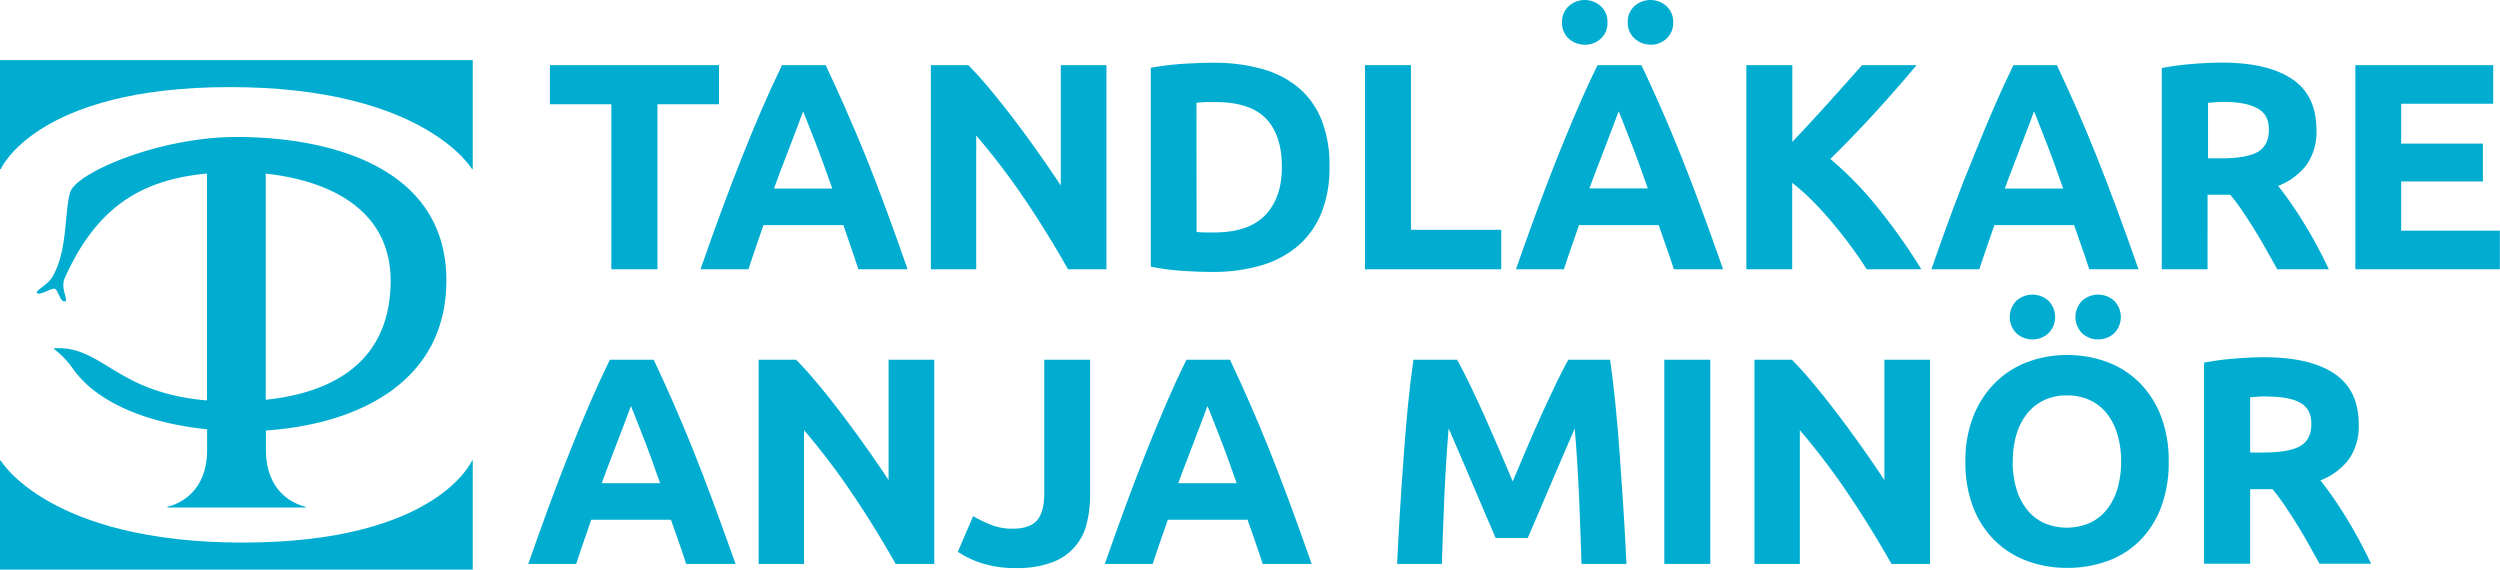 <svg xmlns="http://www.w3.org/2000/svg" viewBox="0 0 678.84 154.66"><defs><style>.cls-1{fill:#00add0;}</style></defs><g id="Lager_2" data-name="Lager 2"><g id="Lager_1-2" data-name="Lager 1"><path class="cls-1" d="M62.45,23.65c52.73,0,65.72,22.27,65.72,22.27h.2V16.33H0V45.92H.21S9.72,23.65,62.45,23.65Z"/><path class="cls-1" d="M65.93,147.33C13.19,147.33.21,125.06.21,125.06H0v29.6H128.37v-29.6h-.2S118.66,147.33,65.93,147.33Z"/><path class="cls-1" d="M121.2,76.14c0-30.84-31.67-38.93-57-38.95-20.8,0-43.47,9.64-45.13,15s-.59,16-4.94,23.13c-1.35,2.22-4.89,3.71-4,4.3s4-1.56,4.82-1.18,1.44,3.64,2.64,3.4-1.31-3.45,0-6.37C26.1,56.54,38,48.82,56.21,47.12v61.6a57.56,57.56,0,0,1-13.15-2.51C29.88,102.05,25,94,15,94.57c-.56,0-.47.17-.17.33a22.55,22.55,0,0,1,4.8,5c7.21,10.34,22.22,15.2,36.61,16.67v5.56c0,10-5.82,14.23-10.79,15.49v.2H83v-.2c-5-1.26-10.79-5.5-10.79-15.49v-5.24C96.08,115.29,121.2,104.44,121.2,76.14Zm-15.13.71c-.36,21.84-16.21,29.84-33.91,31.7V47.15C87,48.72,106.41,55.52,106.07,76.85Z"/><path class="cls-1" d="M195.24,17.68V28.32H178.52v44.8H166V28.32H149.32V17.68Z"/><path class="cls-1" d="M233.08,73.12c-.62-1.93-1.28-3.9-2-5.93L229,61.12H207.31l-2.1,6.08c-.7,2-1.36,4-2,5.92h-13q3.14-9,5.94-16.56t5.5-14.32q2.68-6.72,5.29-12.76t5.42-11.8h11.83q2.73,5.76,5.39,11.8T235,42.24q2.7,6.72,5.51,14.32t5.94,16.56Zm-15-42.88c-.28.8-.68,1.9-1.22,3.29s-1.14,3-1.83,4.8-1.45,3.82-2.3,6-1.7,4.47-2.58,6.87H226q-1.27-3.6-2.47-6.89c-.79-2.19-1.55-4.2-2.27-6l-1.88-4.8C218.85,32.11,218.41,31,218.08,30.24Z"/><path class="cls-1" d="M290,73.12q-5.35-9.53-11.6-18.8A189,189,0,0,0,265.08,36.8V73.12H252.76V17.68h10.16q2.64,2.64,5.84,6.48t6.52,8.2q3.33,4.37,6.6,9t6.16,9V17.68h12.4V73.12Z"/><path class="cls-1" d="M361,45.36a32.27,32.27,0,0,1-2.24,12.56,23.24,23.24,0,0,1-6.36,8.88,27,27,0,0,1-10,5.28,46.62,46.62,0,0,1-13.28,1.76q-3.36,0-7.84-.28a64.19,64.19,0,0,1-8.8-1.16v-54a74.85,74.85,0,0,1,9-1.08q4.68-.29,8-.28a48.36,48.36,0,0,1,12.92,1.6,26.48,26.48,0,0,1,10,5,22.4,22.4,0,0,1,6.4,8.8A33.21,33.21,0,0,1,361,45.36ZM324.92,63q.88.07,2,.12c.78,0,1.69,0,2.76,0q9.36,0,13.88-4.72t4.52-13q0-8.72-4.32-13.2t-13.68-4.48c-.85,0-1.73,0-2.64,0a25.1,25.1,0,0,0-2.56.2Z"/><path class="cls-1" d="M407.64,62.4V73.12h-37V17.68h12.48V62.4Z"/><path class="cls-1" d="M454.51,73.12c-.61-1.93-1.28-3.9-2-5.93s-1.41-4.06-2.12-6.07H428.75l-2.1,6.08c-.71,2-1.36,4-2,5.92h-13q3.13-9,5.94-16.56t5.49-14.32q2.7-6.72,5.3-12.76t5.42-11.8H445.7q2.73,5.76,5.38,11.8t5.35,12.76q2.69,6.72,5.5,14.32t5.95,16.56Zm-24.15-61A6.31,6.31,0,0,1,426,10.52a5.63,5.63,0,0,1-1.84-4.44A5.63,5.63,0,0,1,426,1.64a6.51,6.51,0,0,1,8.64,0,5.63,5.63,0,0,1,1.84,4.44,5.63,5.63,0,0,1-1.84,4.44A6.31,6.31,0,0,1,430.36,12.16Zm9.16,18.08c-.28.8-.69,1.9-1.22,3.29s-1.15,3-1.83,4.8-1.45,3.82-2.3,6-1.71,4.47-2.58,6.87h15.85q-1.28-3.6-2.46-6.89c-.8-2.19-1.55-4.2-2.27-6l-1.88-4.8C440.29,32.11,439.85,31,439.52,30.24Zm8.68-18.08a6.31,6.31,0,0,1-4.32-1.64A5.63,5.63,0,0,1,442,6.08a5.63,5.63,0,0,1,1.84-4.44,6.51,6.51,0,0,1,8.64,0,5.63,5.63,0,0,1,1.84,4.44,5.63,5.63,0,0,1-1.84,4.44A6.31,6.31,0,0,1,448.2,12.16Z"/><path class="cls-1" d="M506.88,73.12q-1.68-2.7-4-5.85c-1.52-2.09-3.17-4.21-4.93-6.33s-3.6-4.17-5.53-6.13a59.71,59.71,0,0,0-5.77-5.17V73.12H474.2V17.68h12.48V38.52q4.81-5.06,9.78-10.58t9.17-10.26h14.81q-5.66,6.74-11.39,13T497,43.16a95.11,95.11,0,0,1,12.83,13.16,163.88,163.88,0,0,1,11.89,16.8Z"/><path class="cls-1" d="M567.31,73.12c-.61-1.93-1.28-3.9-2-5.93l-2.12-6.07H541.55q-1,3-2.11,6.08c-.7,2-1.35,4-2,5.92h-13q3.13-9,5.94-16.56T536,42.24q2.7-6.72,5.3-12.76t5.42-11.8H558.5q2.73,5.76,5.38,11.8t5.35,12.76q2.68,6.72,5.5,14.32t5.95,16.56Zm-15-42.88c-.28.8-.69,1.9-1.22,3.29s-1.15,3-1.83,4.8-1.46,3.82-2.3,6-1.71,4.47-2.58,6.87h15.85q-1.28-3.6-2.46-6.89c-.8-2.19-1.55-4.2-2.27-6s-1.34-3.42-1.88-4.8S552.65,31,552.32,30.24Z"/><path class="cls-1" d="M603.24,17q12.48,0,19.12,4.44T629,35.28a15.66,15.66,0,0,1-2.68,9.48,17.67,17.67,0,0,1-7.72,5.72c1.12,1.39,2.29,3,3.52,4.76s2.44,3.65,3.64,5.6,2.36,4,3.48,6.08,2.16,4.17,3.12,6.2h-14l-3.1-5.52q-1.56-2.8-3.21-5.44c-1.09-1.76-2.18-3.43-3.25-5s-2.14-3-3.21-4.28h-6.16V73.12H587V18.48a70.66,70.66,0,0,1,8.44-1.12Q599.79,17,603.24,17ZM604,27.68c-.91,0-1.72,0-2.44.08l-2,.16V43H603q7,0,10.08-1.76c2-1.17,3-3.17,3-6s-1-4.65-3.08-5.8S608,27.68,604,27.68Z"/><path class="cls-1" d="M639.56,73.12V17.68H677V28.16H652V39H674.2V49.28H652V62.64h26.8V73.12Z"/><path class="cls-1" d="M186.32,153.12c-.62-1.93-1.28-3.9-2-5.93s-1.42-4.06-2.13-6.07H160.55l-2.1,6.08c-.71,2-1.36,4-2,5.92h-13q3.14-9,5.94-16.56t5.5-14.32q2.68-6.72,5.29-12.76t5.42-11.8H177.5q2.73,5.76,5.38,11.8t5.35,12.76q2.69,6.72,5.5,14.32t6,16.56Zm-15-42.88c-.28.8-.68,1.9-1.22,3.29s-1.15,3-1.83,4.8-1.45,3.82-2.3,6-1.71,4.47-2.58,6.87h15.85c-.84-2.4-1.67-4.7-2.46-6.89s-1.55-4.2-2.27-6l-1.88-4.8C172.09,112.11,171.65,111,171.32,110.24Z"/><path class="cls-1" d="M243.2,153.12q-5.35-9.52-11.6-18.8a190.75,190.75,0,0,0-13.28-17.52v36.32H206V97.68h10.16q2.64,2.64,5.84,6.48t6.52,8.2q3.31,4.36,6.6,9t6.16,9V97.68h12.4v55.44Z"/><path class="cls-1" d="M296,134.48a31.08,31.08,0,0,1-.92,7.68,14.77,14.77,0,0,1-9.36,10.52,26.48,26.48,0,0,1-9.8,1.56,29.42,29.42,0,0,1-9.36-1.32,26.45,26.45,0,0,1-6.48-3.08l4.16-9.68a35,35,0,0,0,5,2.4,15.65,15.65,0,0,0,5.76,1q4.56,0,6.56-2.24t2-7.52V97.68H296Z"/><path class="cls-1" d="M342.87,153.12c-.61-1.93-1.28-3.9-2-5.93s-1.41-4.06-2.12-6.07H317.11L315,147.2c-.71,2-1.36,4-2,5.92h-13q3.14-9,5.94-16.56t5.49-14.32q2.7-6.72,5.3-12.76t5.42-11.8h11.83q2.73,5.76,5.38,11.8t5.35,12.76q2.68,6.72,5.5,14.32t5.95,16.56Zm-15-42.88c-.28.8-.69,1.9-1.22,3.29s-1.15,3-1.83,4.8-1.45,3.82-2.3,6-1.71,4.47-2.58,6.87H335.8q-1.28-3.6-2.46-6.89c-.8-2.19-1.55-4.2-2.27-6l-1.88-4.8C328.65,112.11,328.21,111,327.88,110.24Z"/><path class="cls-1" d="M395.68,97.68q1.44,2.64,3.33,6.52t3.93,8.4q2,4.52,4.05,9.24l3.77,8.88,3.77-8.88q2-4.73,4.05-9.24t3.93-8.4q1.89-3.89,3.33-6.52H437.2q.8,5.52,1.48,12.36t1.2,14.24q.53,7.4,1,14.84t.76,14H429.44q-.24-8.09-.64-17.6t-1.2-19.2q-1.44,3.36-3.21,7.44t-3.49,8.16q-1.72,4.08-3.33,7.8t-2.73,6.36h-8.72q-1.12-2.64-2.73-6.36t-3.33-7.8q-1.72-4.08-3.49-8.16t-3.21-7.44q-.8,9.68-1.2,19.2t-.64,17.6H379.36q.31-6.56.76-14t1-14.84q.53-7.4,1.2-14.24t1.48-12.36Z"/><path class="cls-1" d="M451.92,97.68H464.4v55.44H451.92Z"/><path class="cls-1" d="M513.6,153.12q-5.37-9.52-11.6-18.8a190.75,190.75,0,0,0-13.28-17.52v36.32H476.4V97.68h10.16q2.64,2.64,5.84,6.48t6.52,8.2q3.31,4.36,6.6,9t6.16,9V97.68h12.4v55.44Z"/><path class="cls-1" d="M588.88,125.36a34.17,34.17,0,0,1-2.12,12.52,25.92,25.92,0,0,1-5.8,9,23.92,23.92,0,0,1-8.76,5.48,31.77,31.77,0,0,1-10.92,1.84,30.92,30.92,0,0,1-10.72-1.84,24.59,24.59,0,0,1-8.8-5.48,25.61,25.61,0,0,1-5.92-9,33.54,33.54,0,0,1-2.16-12.52,32.35,32.35,0,0,1,2.24-12.52,26.5,26.5,0,0,1,6-9.08,24.85,24.85,0,0,1,8.8-5.52,30.13,30.13,0,0,1,10.52-1.84A31,31,0,0,1,572,98.24a24.5,24.5,0,0,1,8.8,5.52,26.1,26.1,0,0,1,5.92,9.08A33.54,33.54,0,0,1,588.88,125.36Zm-37-33.2a6.28,6.28,0,0,1-4.32-1.64,6.28,6.28,0,0,1,0-8.88,6.51,6.51,0,0,1,8.64,0,6.28,6.28,0,0,1,0,8.88A6.31,6.31,0,0,1,551.92,92.16Zm-5.36,33.2a25.1,25.1,0,0,0,1,7.36,16.51,16.51,0,0,0,2.88,5.64A12.66,12.66,0,0,0,555,142a15.75,15.75,0,0,0,12.44,0,12.71,12.71,0,0,0,4.64-3.64,16.87,16.87,0,0,0,2.88-5.64,25.44,25.44,0,0,0,1-7.36,25.82,25.82,0,0,0-1-7.4,16.89,16.89,0,0,0-2.88-5.68,12.71,12.71,0,0,0-4.64-3.64,14.63,14.63,0,0,0-6.2-1.28,14.1,14.1,0,0,0-6.24,1.32,13.09,13.09,0,0,0-4.6,3.68,16.53,16.53,0,0,0-2.88,5.68A25.16,25.16,0,0,0,546.56,125.36Zm23.2-33.2a6.28,6.28,0,0,1-4.32-1.64,6.28,6.28,0,0,1,0-8.88,6.51,6.51,0,0,1,8.64,0,6.28,6.28,0,0,1,0,8.88A6.31,6.31,0,0,1,569.76,92.16Z"/><path class="cls-1" d="M614.72,97q12.48,0,19.12,4.44t6.64,13.8a15.66,15.66,0,0,1-2.68,9.48,17.67,17.67,0,0,1-7.72,5.72c1.12,1.39,2.29,3,3.52,4.76s2.44,3.65,3.64,5.6,2.36,4,3.48,6.08,2.16,4.17,3.12,6.2h-14l-3.09-5.52q-1.56-2.81-3.21-5.44t-3.25-5q-1.61-2.35-3.21-4.28H611v20.24H598.48V98.48a70.66,70.66,0,0,1,8.44-1.12Q611.27,97,614.72,97Zm.72,10.64c-.91,0-1.72,0-2.44.08l-2,.16v15h3.52q7,0,10.08-1.76c2-1.17,3-3.17,3-6s-1-4.65-3.08-5.8S619.44,107.68,615.44,107.68Z"/></g></g></svg>